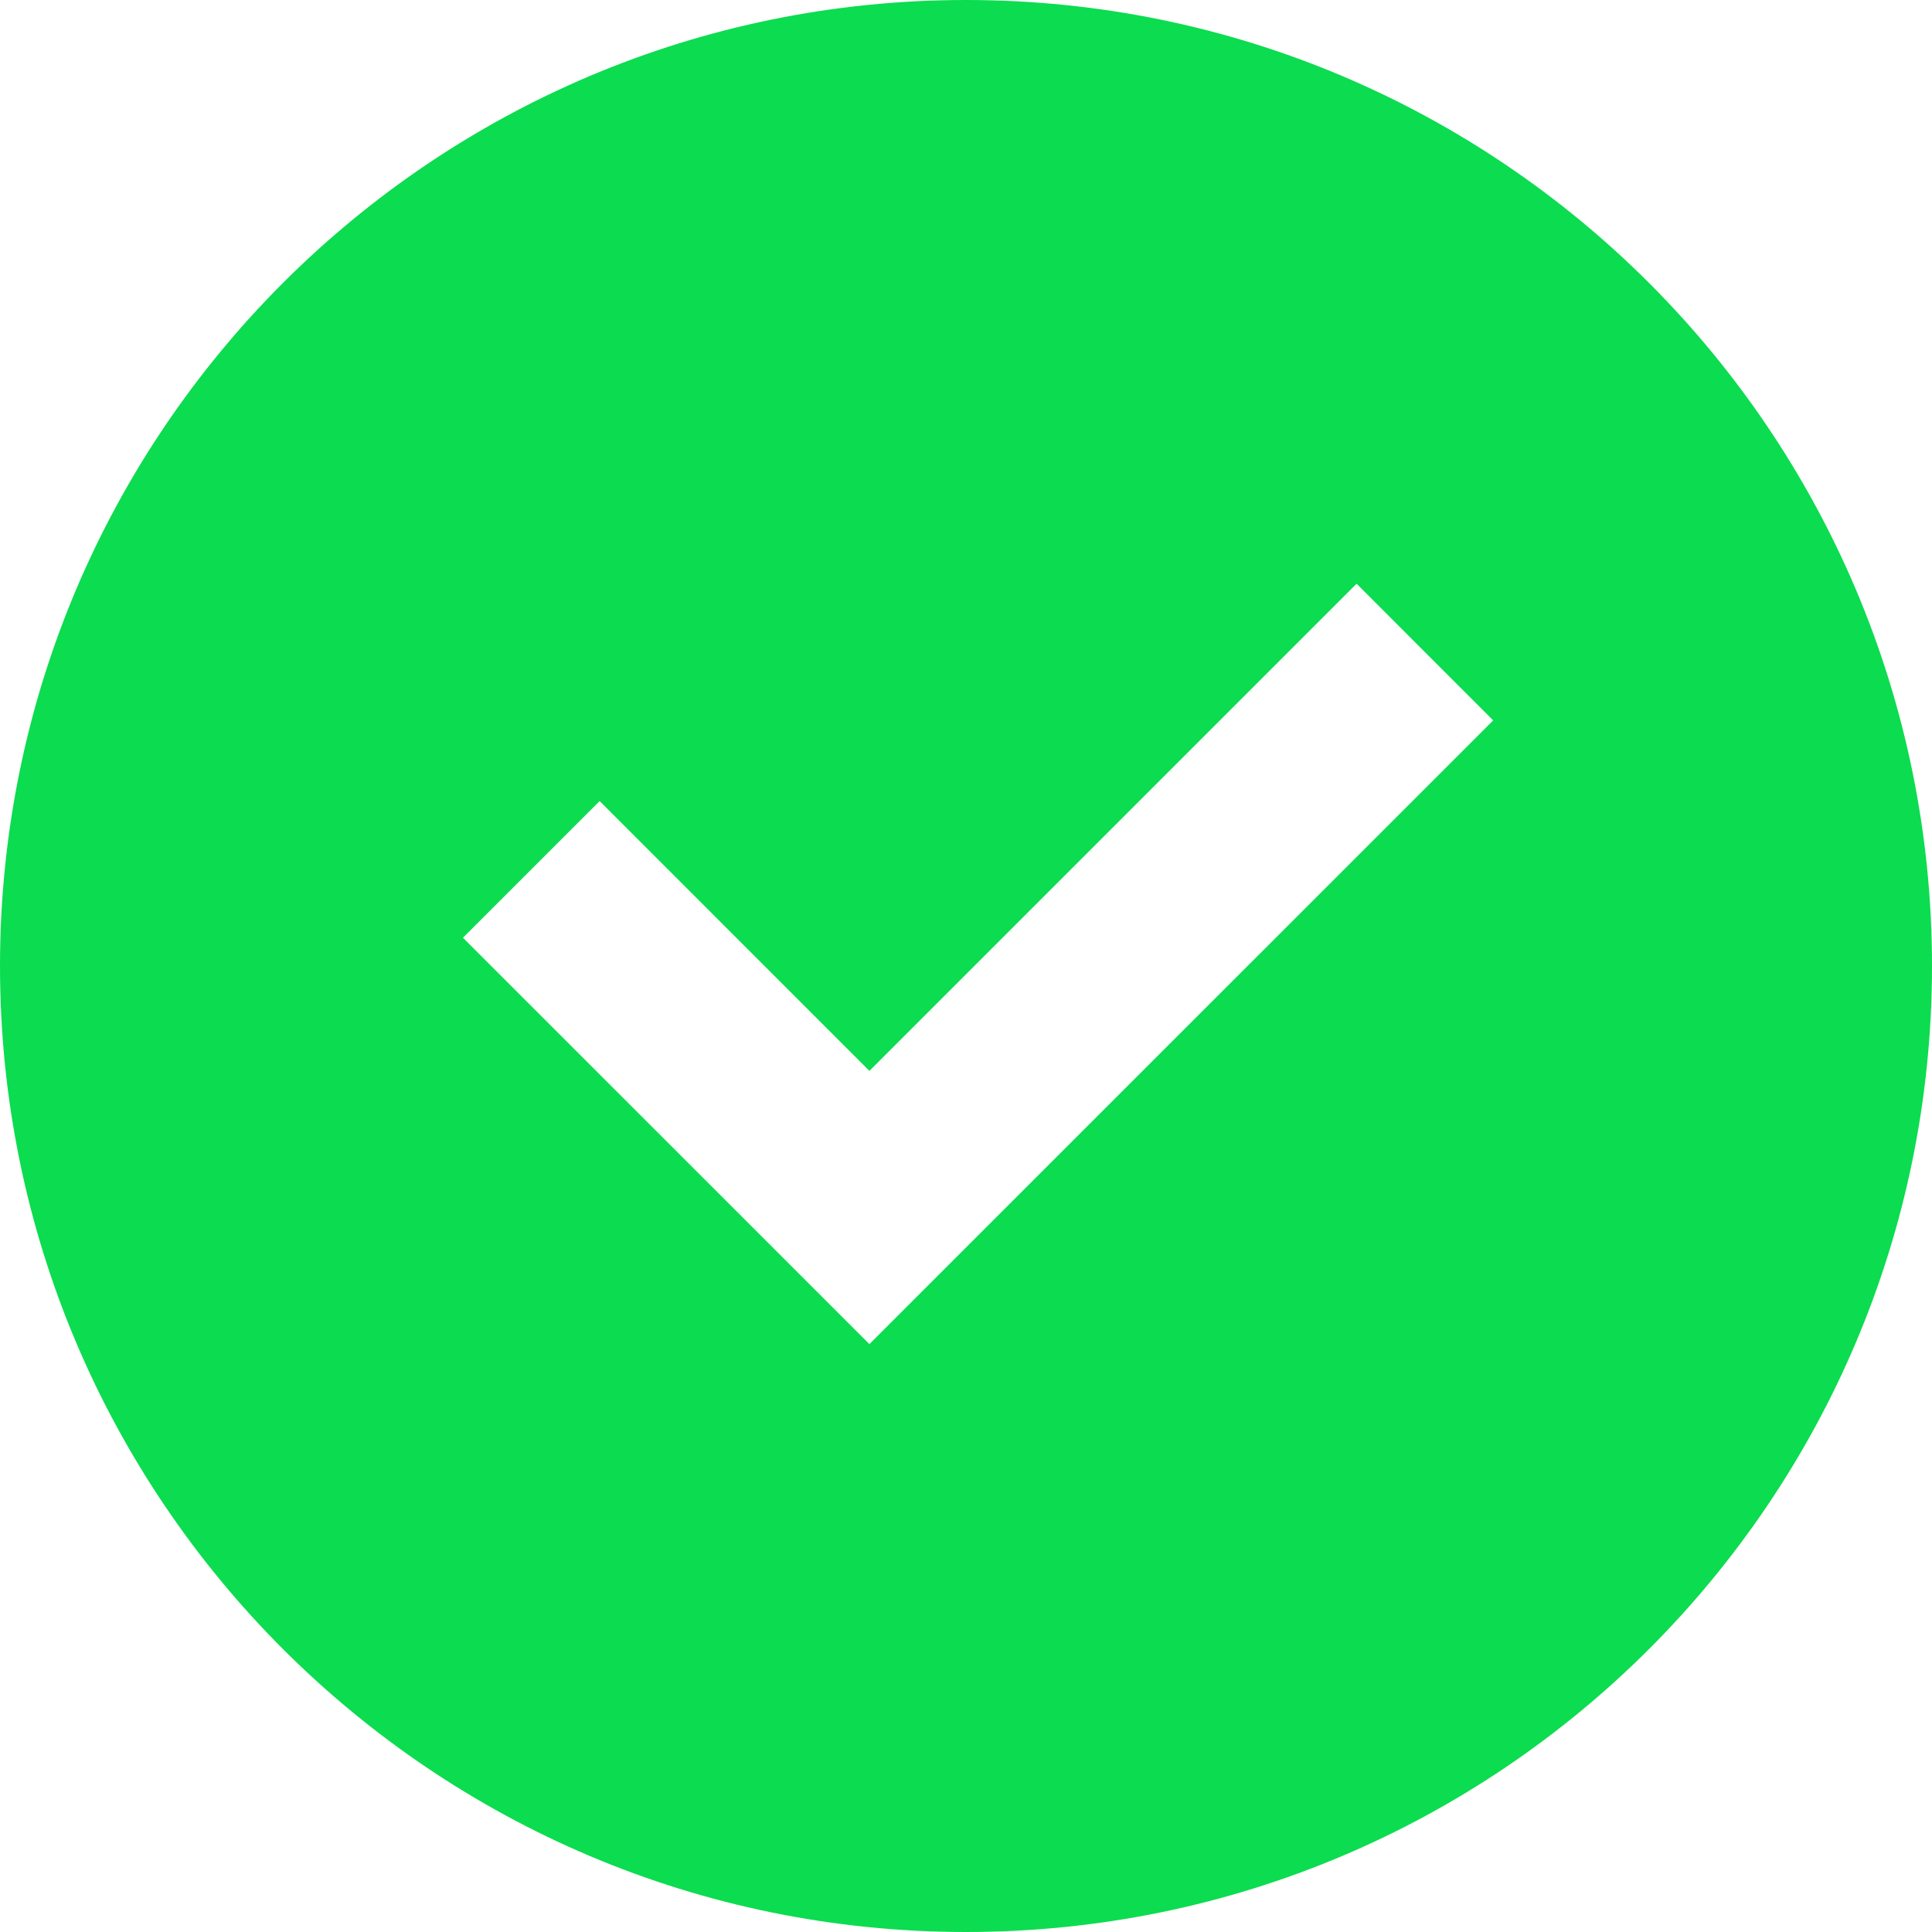 <svg width="24" height="24" viewBox="0 0 24 24" fill="none" xmlns="http://www.w3.org/2000/svg">
<path d="M12 24C18.627 24 24 18.627 24 12C24 5.373 18.627 0 12 0C5.373 0 0 5.373 0 12C0 18.627 5.373 24 12 24ZM18.549 8.949L10.8 16.697L5.751 11.649L7.449 9.951L10.8 13.303L16.852 7.251L18.549 8.949Z" fill="#0CDC4F"/>
</svg>
